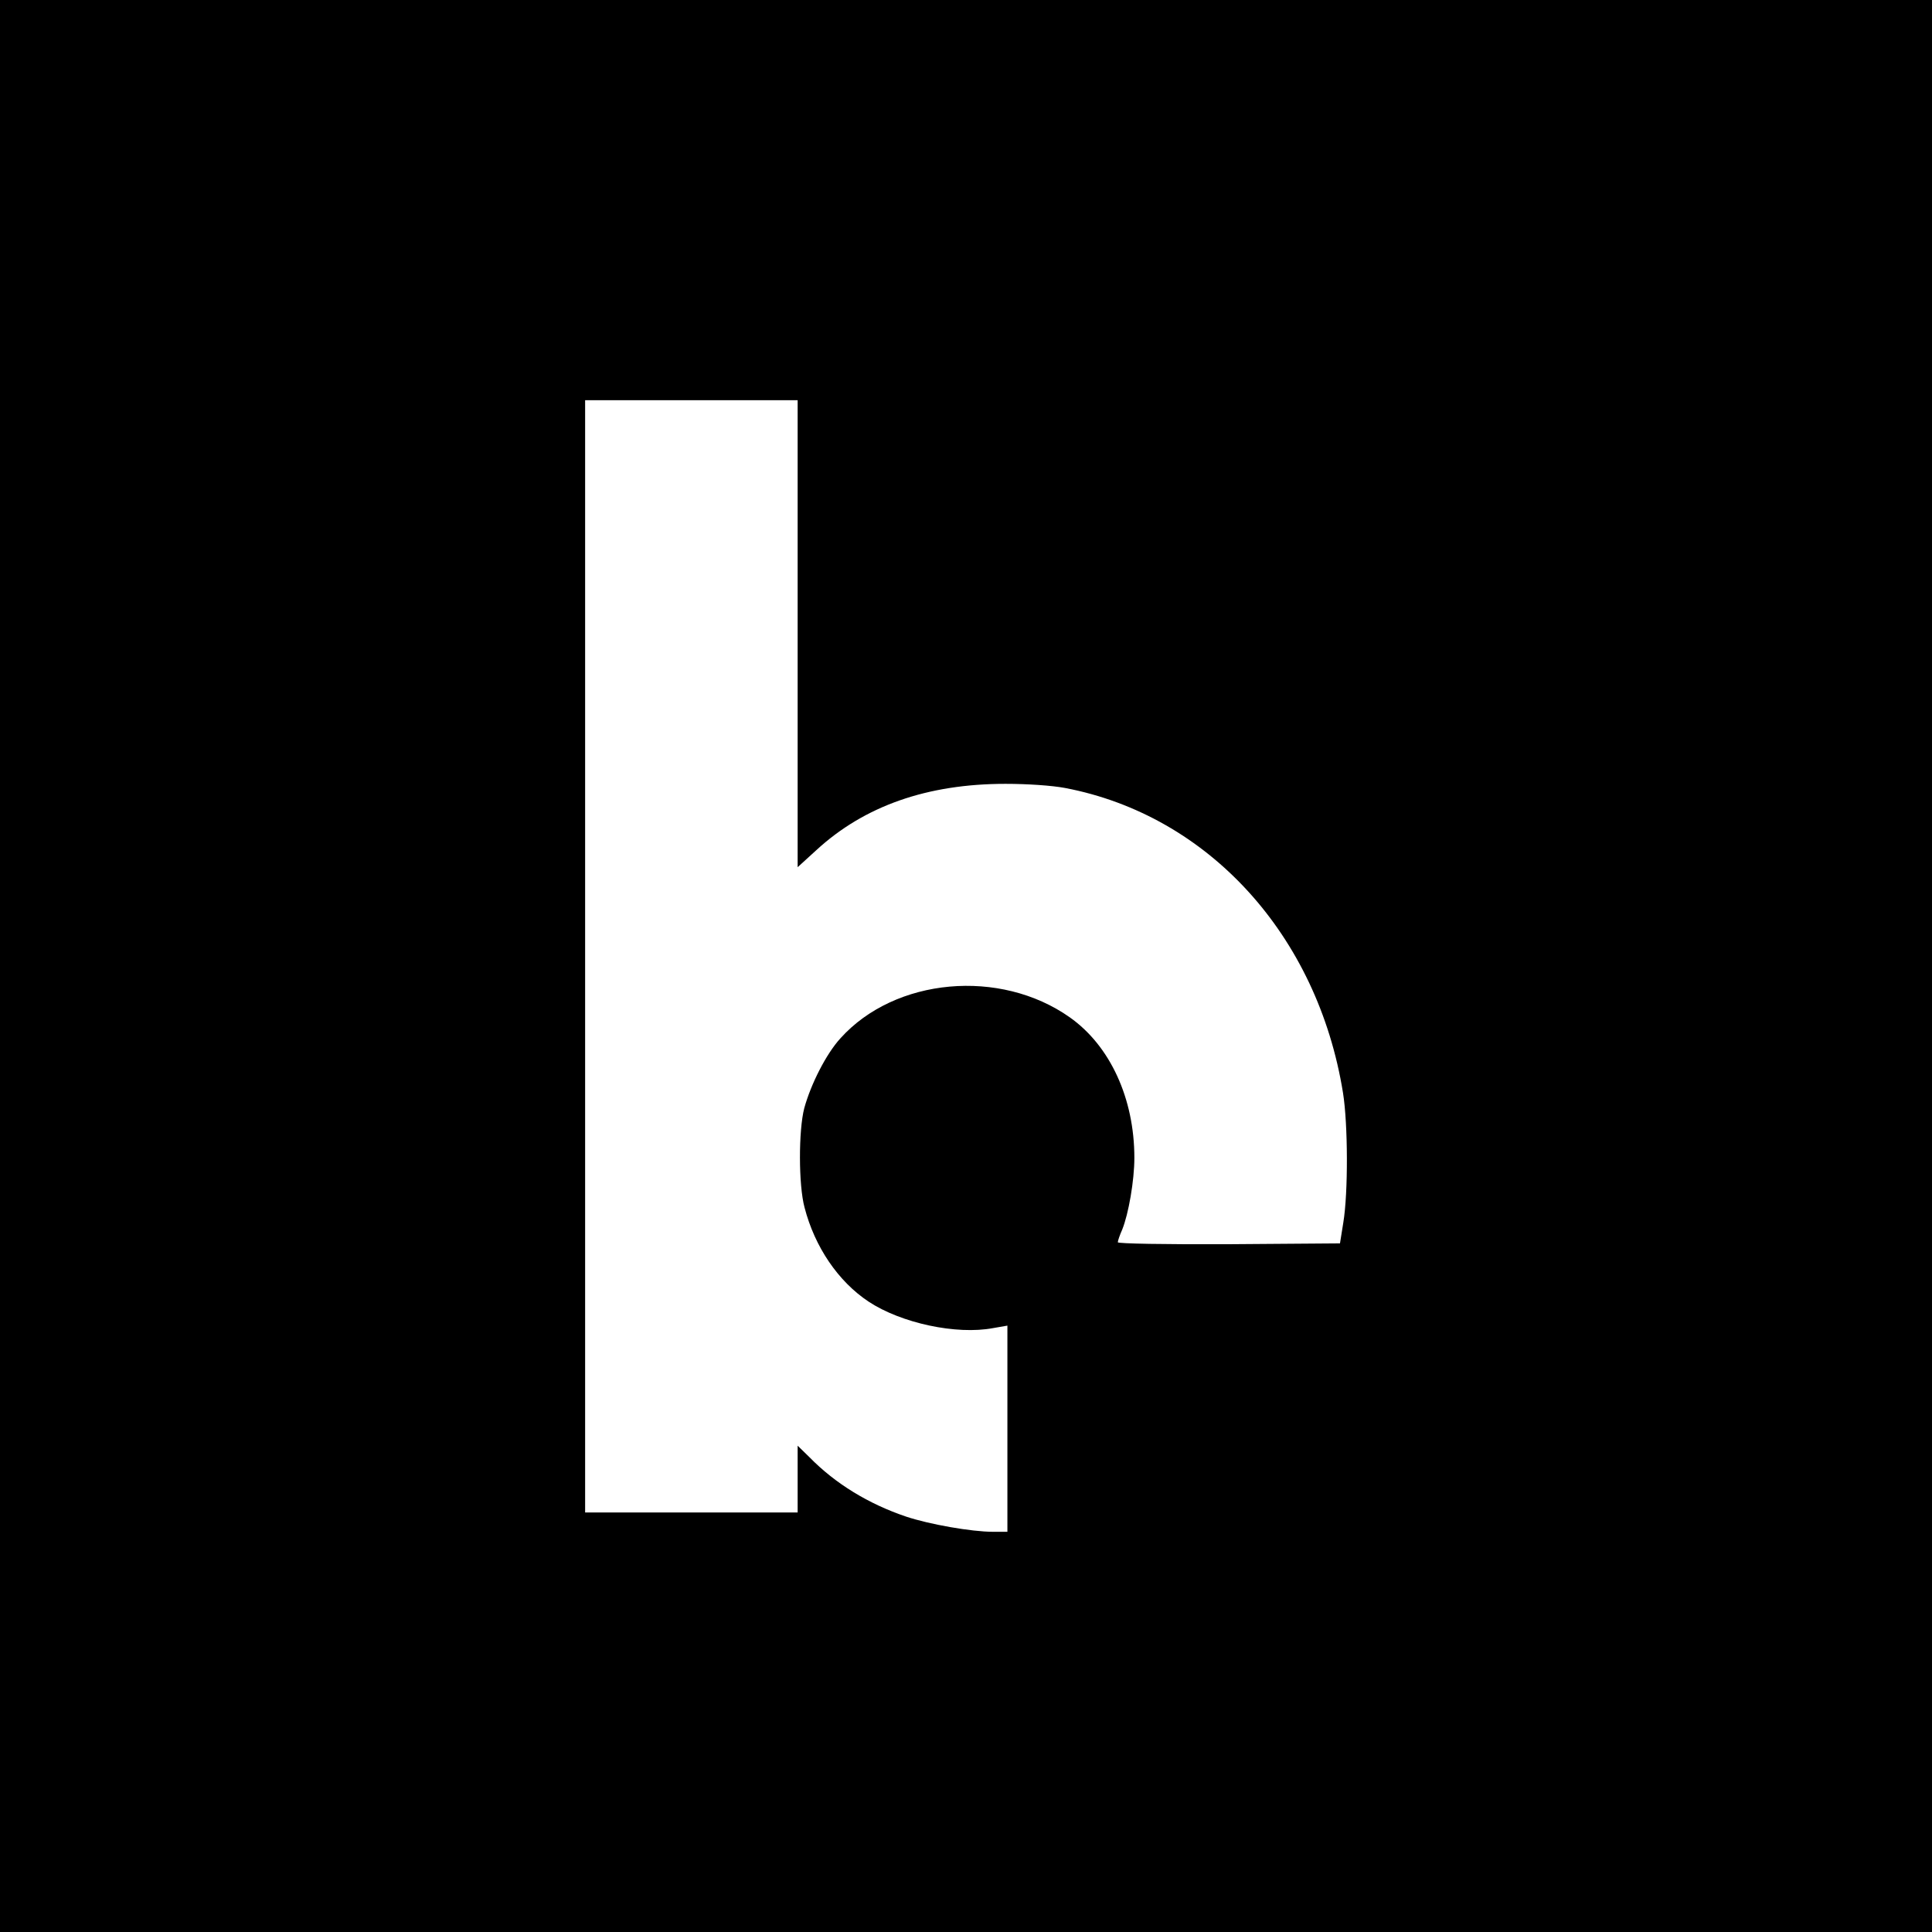 <?xml version="1.0" standalone="no"?>
<!DOCTYPE svg PUBLIC "-//W3C//DTD SVG 20010904//EN" "http://www.w3.org/TR/2001/REC-SVG-20010904/DTD/svg10.dtd">
<svg version="1.0" xmlns="http://www.w3.org/2000/svg" width="700pt" height="700pt" viewBox="0 0 700 700" preserveAspectRatio="xMidYMid meet">
    <g transform="translate(0,700) scale(0.1,-0.1)" fill="#000000" stroke="none">
        <path d="M0 3500 l0 -3500 3500 0 3500 0 0 3500 0 3500 -3500 0 -3500 0 0 -3500z m2890 1204 l0 -846 68 62 c174 160 402 240 685 240 80 0 168 -6 216 -15 519 -99 915 -533 1007 -1105 18 -113 19 -361 1 -470 l-12 -75 -402 -3 c-231 -1 -403 2 -403 7 0 5 7 26 16 46 23 57 44 178 44 260 0 215 -88 406 -234 509 -252 178 -633 144 -831 -76 -52 -57 -107 -166 -131 -253 -21 -80 -21 -279 1 -360 37 -143 122 -268 232 -341 118 -78 318 -121 451 -96 l52 9 0 -373 0 -374 -52 0 c-78 0 -231 27 -315 55 -136 46 -256 119 -350 215 l-43 42 0 -121 0 -121 -385 0 -385 0 0 2015 0 2015 385 0 385 0 0 -846z" />
    </g>
</svg>